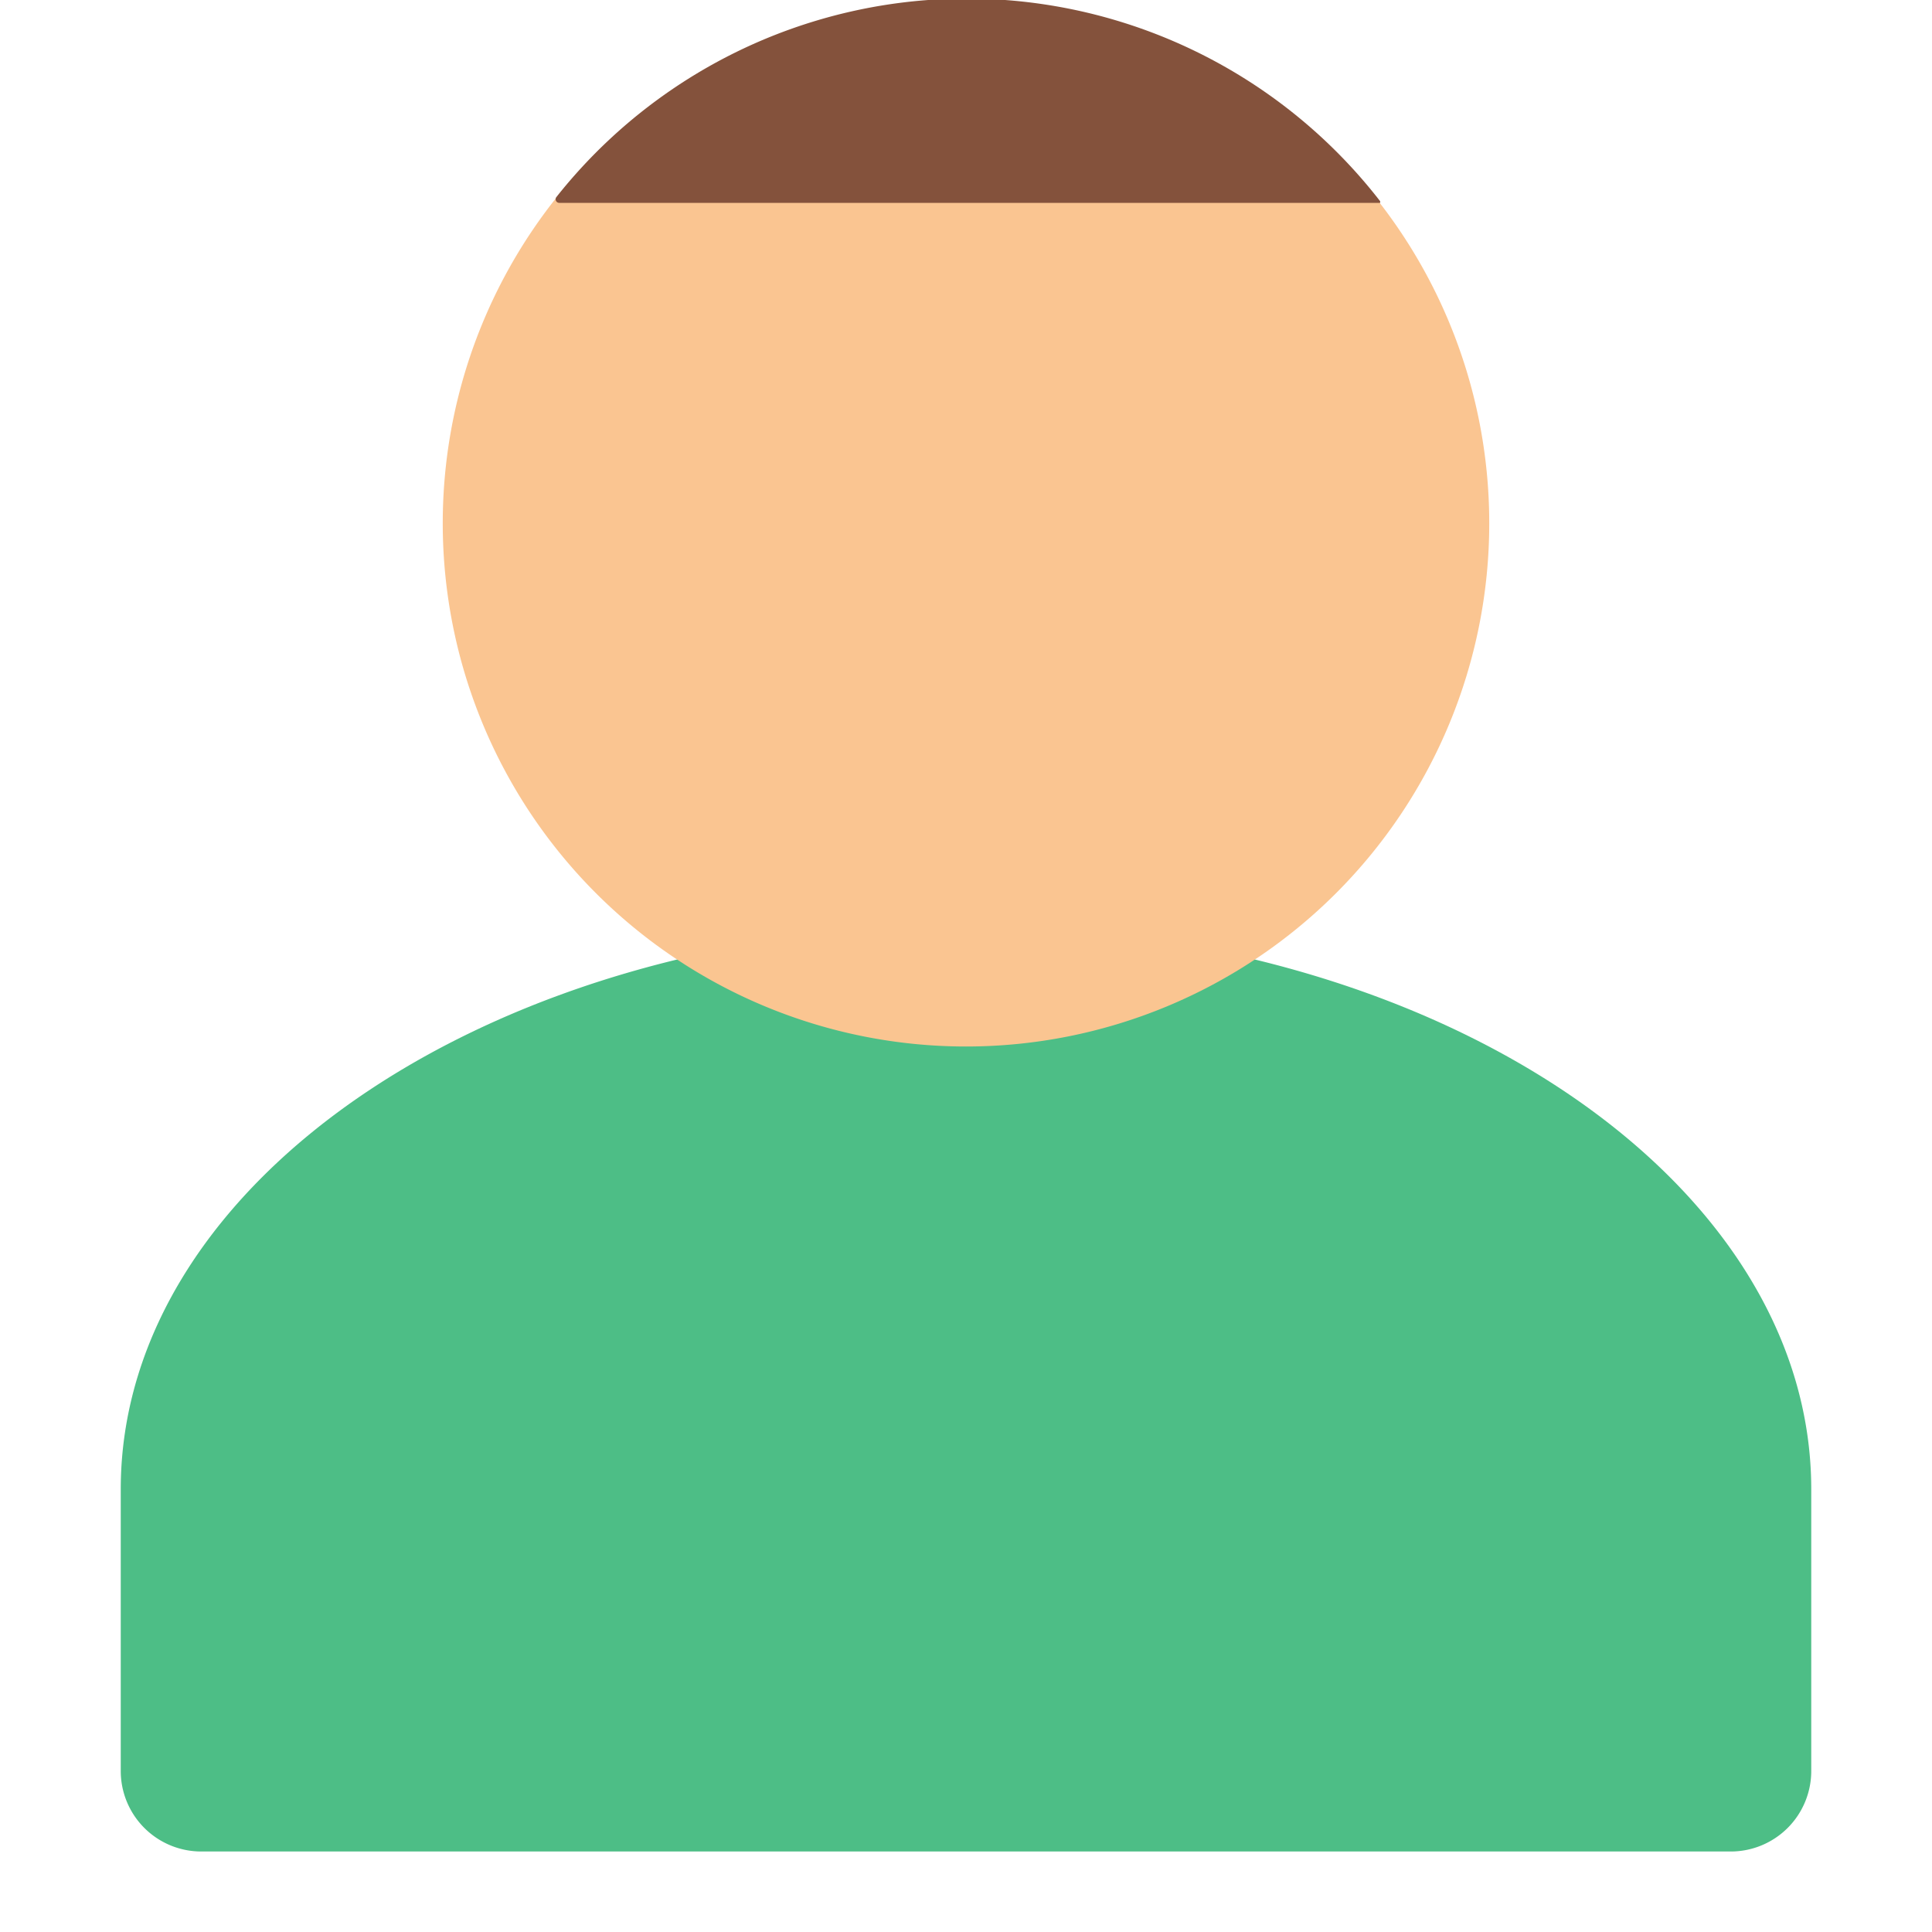 <svg xmlns="http://www.w3.org/2000/svg" viewBox="0 0 48 48"><title>70 Basic icons by Xicons.co</title><path d="M24,23C12.4,23,3,29.27,3,37v7a2,2,0,0,0,2,2H43a2,2,0,0,0,2-2V37C45,29.27,35.6,23,24,23Z" fill="#4dbe86"/><path d="M24,0A13,13,0,1,0,37,13,13,13,0,0,0,24,0Z" fill="#fac591"/><path d="M34.29,5A13,13,0,0,0,13.82,4.9a0.09,0.09,0,0,0,.07.14h20.4Z" fill="#84523c"/></svg>